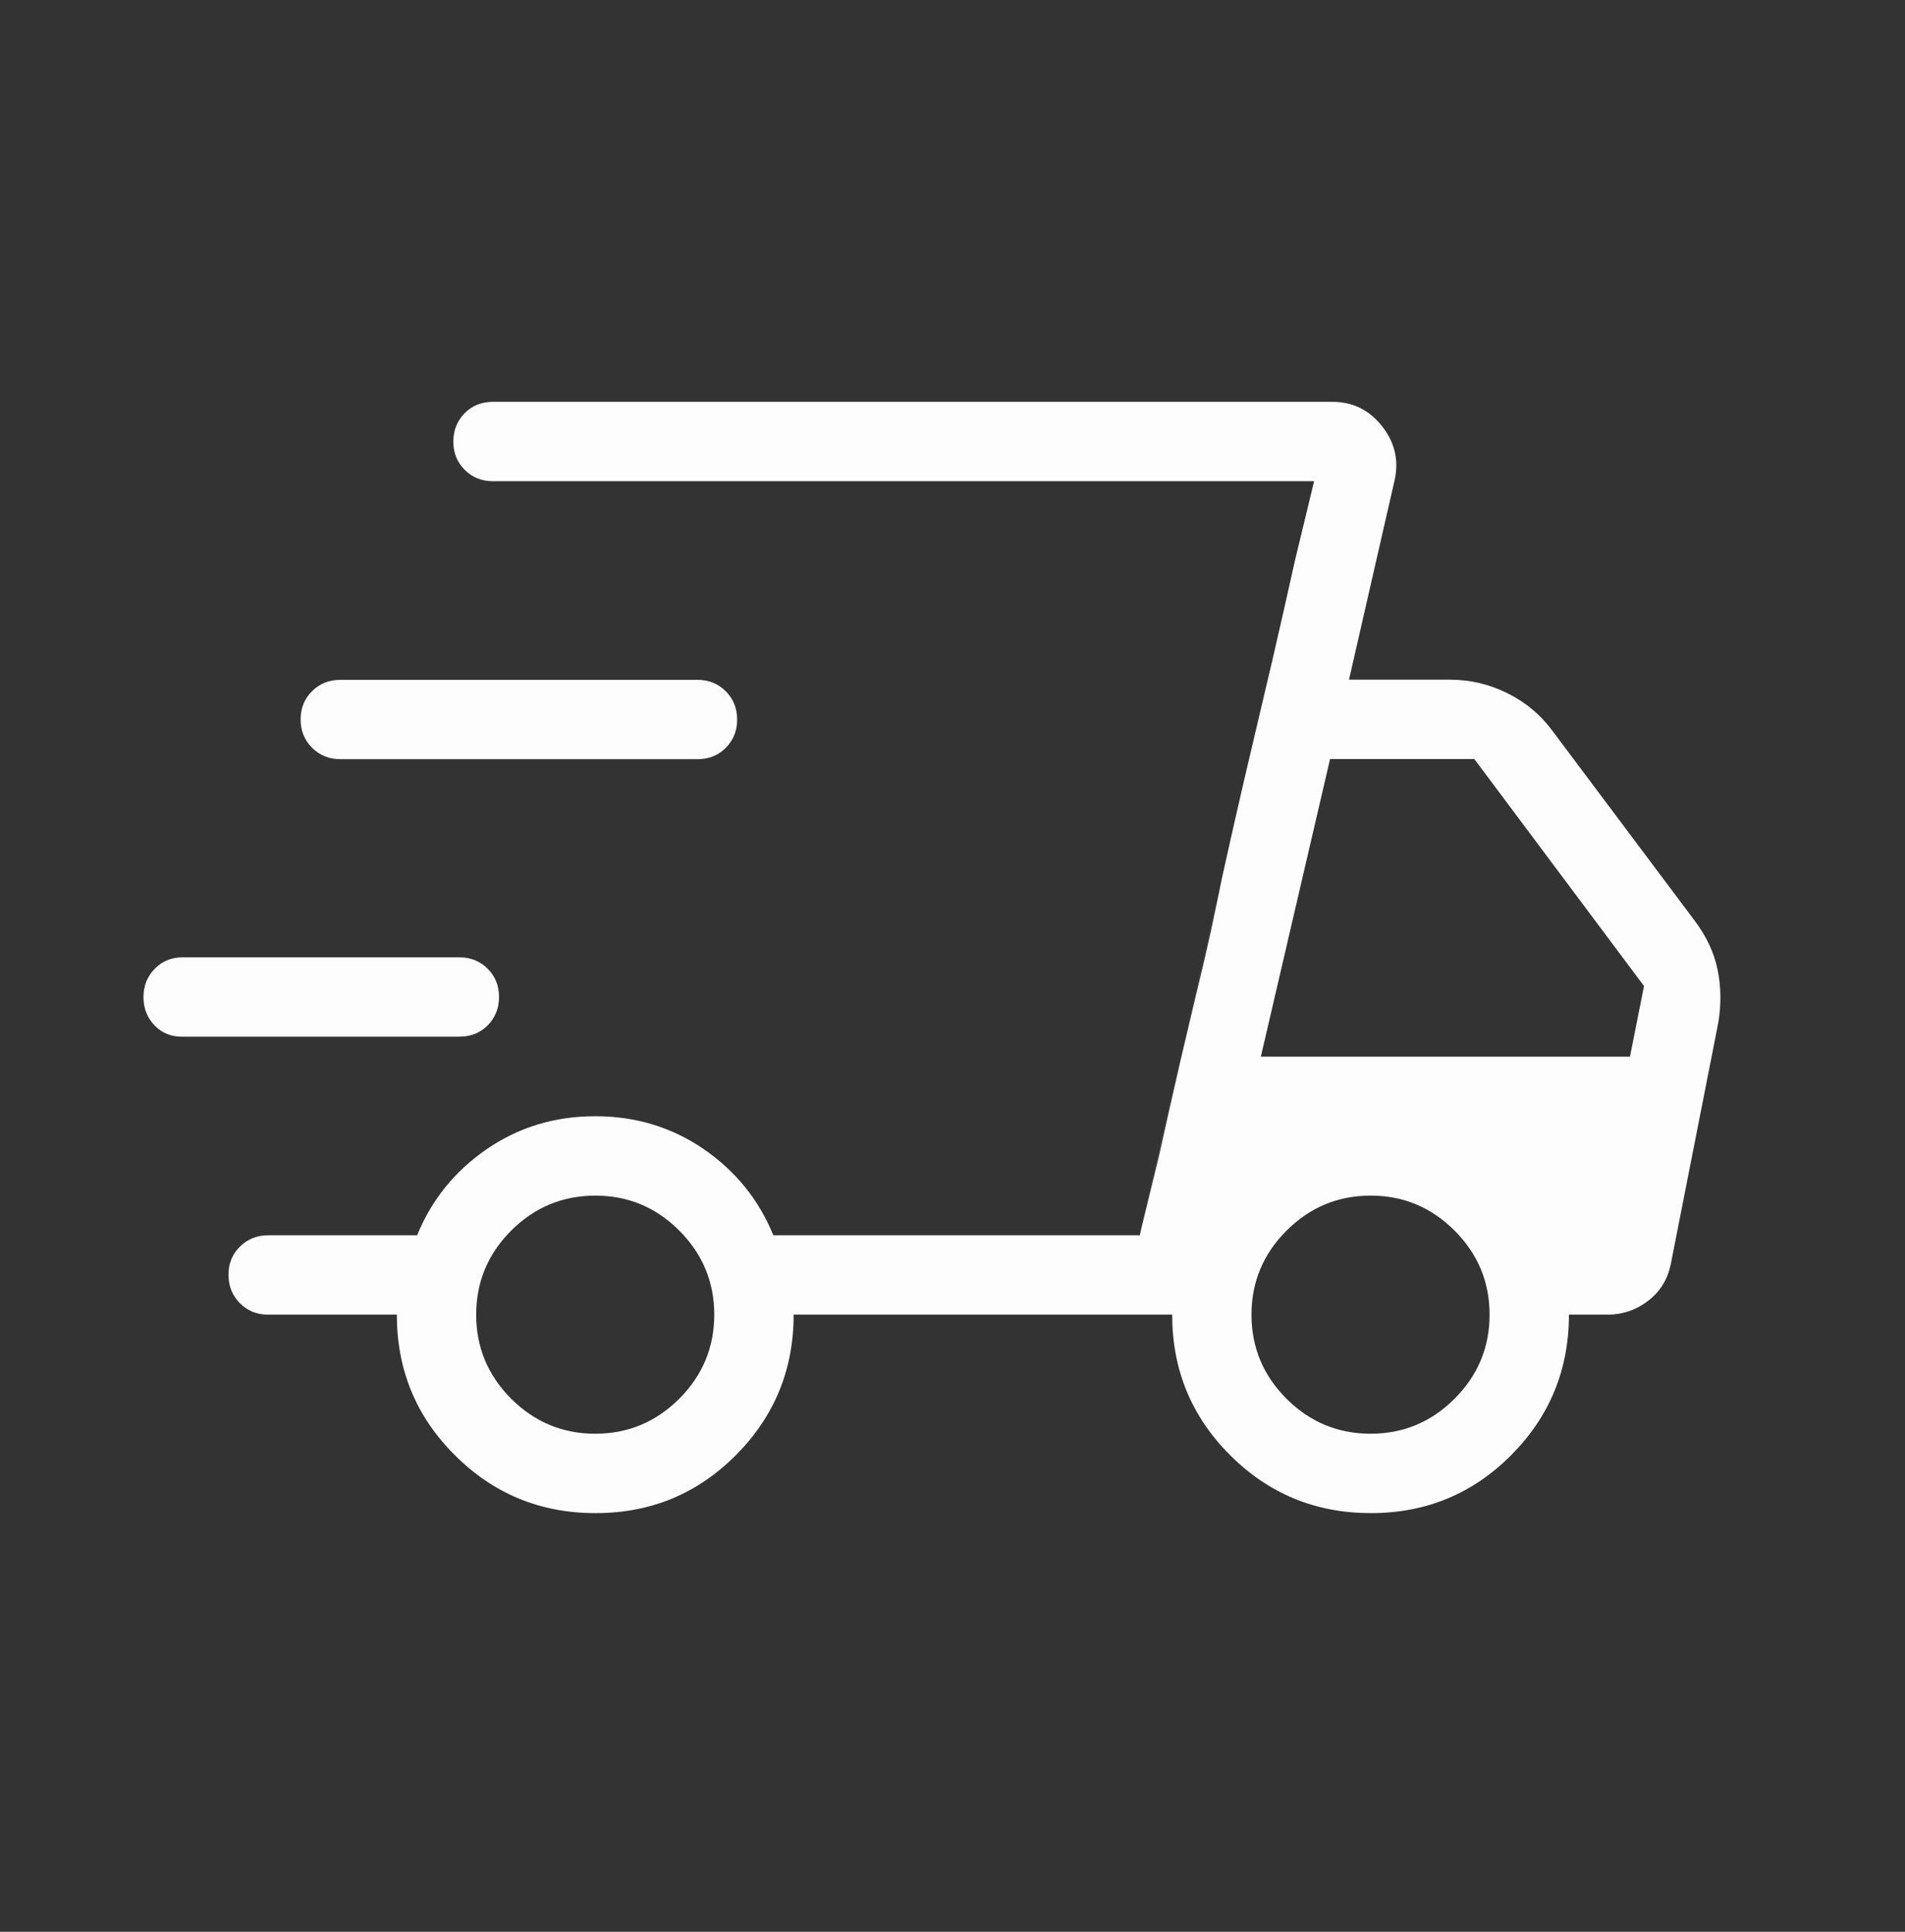 <svg xmlns="http://www.w3.org/2000/svg" fill="none" viewBox="0 0 72 73" height="73" width="72">
<rect x="0" y="0" width="72" height="73" fill="#333333" stroke="none"/>
<path fill="#FDFDFD" d="M22.503 57.179C20.423 57.179 18.652 56.449 17.191 54.989C15.729 53.535 14.998 51.766 14.998 49.68H10.136C9.71 49.68 9.354 49.536 9.068 49.248C8.782 48.96 8.638 48.603 8.636 48.177C8.634 47.751 8.778 47.395 9.068 47.109C9.358 46.823 9.714 46.68 10.136 46.68H15.766C16.308 45.347 17.183 44.263 18.39 43.429C19.598 42.597 20.967 42.181 22.497 42.181C24.026 42.181 25.396 42.597 26.606 43.429C27.812 44.263 28.686 45.347 29.228 46.68H43.08L49.667 18.185H18.633C18.207 18.185 17.85 18.041 17.562 17.753C17.274 17.465 17.132 17.108 17.134 16.682C17.136 16.256 17.279 15.9 17.562 15.614C17.846 15.328 18.203 15.185 18.633 15.185H50.359C51.127 15.185 51.753 15.493 52.237 16.109C52.723 16.725 52.879 17.411 52.705 18.167L50.986 25.684H54.799C55.567 25.684 56.294 25.856 56.98 26.2C57.667 26.541 58.233 27.015 58.677 27.621L64.067 34.814C64.503 35.398 64.786 36.007 64.916 36.641C65.048 37.273 65.058 37.937 64.946 38.633L63.153 47.742C63.041 48.326 62.757 48.795 62.301 49.149C61.845 49.503 61.327 49.68 60.747 49.68H59.298C59.298 51.758 58.57 53.527 57.114 54.989C55.659 56.451 53.889 57.181 51.805 57.179C49.722 57.177 47.951 56.447 46.493 54.989C45.033 53.533 44.303 51.764 44.303 49.68H29.996C29.996 51.758 29.268 53.527 27.812 54.989C26.356 56.451 24.586 57.181 22.503 57.179ZM47.654 39.931H61.605L62.136 37.262L55.723 28.683H50.27L47.654 39.931ZM43.806 43.675L44.195 41.935C44.455 40.775 44.785 39.355 45.185 37.676C45.411 36.756 45.609 35.906 45.779 35.126C45.947 34.346 46.081 33.7 46.181 33.188L46.571 31.449C46.831 30.289 47.161 28.869 47.561 27.189C47.961 25.51 48.291 24.09 48.551 22.93L48.941 21.19L49.667 18.185L43.077 46.68L43.806 43.675ZM6.866 39.175C6.456 39.175 6.113 39.032 5.837 38.744C5.561 38.456 5.423 38.1 5.423 37.676C5.423 37.252 5.566 36.895 5.852 36.605C6.138 36.315 6.495 36.172 6.923 36.176H17.361C17.788 36.176 18.144 36.32 18.432 36.608C18.72 36.896 18.863 37.253 18.861 37.679C18.859 38.105 18.716 38.461 18.432 38.747C18.148 39.032 17.791 39.175 17.361 39.175H6.866ZM12.865 28.689C12.439 28.689 12.082 28.545 11.794 28.257C11.506 27.969 11.362 27.612 11.362 27.186C11.362 26.76 11.506 26.404 11.794 26.119C12.082 25.833 12.438 25.69 12.862 25.69H26.36C26.786 25.69 27.143 25.834 27.431 26.122C27.717 26.41 27.86 26.766 27.86 27.192C27.86 27.618 27.717 27.974 27.431 28.26C27.145 28.546 26.788 28.689 26.36 28.689H12.865ZM22.497 54.179C23.731 54.179 24.789 53.738 25.673 52.856C26.555 51.973 26.996 50.914 26.996 49.68C26.996 48.446 26.555 47.387 25.673 46.503C24.791 45.62 23.733 45.179 22.497 45.181C21.261 45.183 20.202 45.623 19.32 46.503C18.438 47.387 17.997 48.446 17.997 49.68C17.997 50.914 18.438 51.973 19.32 52.856C20.204 53.738 21.263 54.179 22.497 54.179ZM51.802 54.179C53.036 54.179 54.094 53.738 54.976 52.856C55.858 51.973 56.299 50.914 56.299 49.68C56.299 48.446 55.858 47.387 54.976 46.503C54.094 45.62 53.035 45.179 51.799 45.181C50.563 45.183 49.506 45.623 48.626 46.503C47.742 47.387 47.3 48.446 47.3 49.68C47.3 50.914 47.741 51.973 48.623 52.856C49.507 53.738 50.566 54.179 51.802 54.179Z"></path>
</svg>
